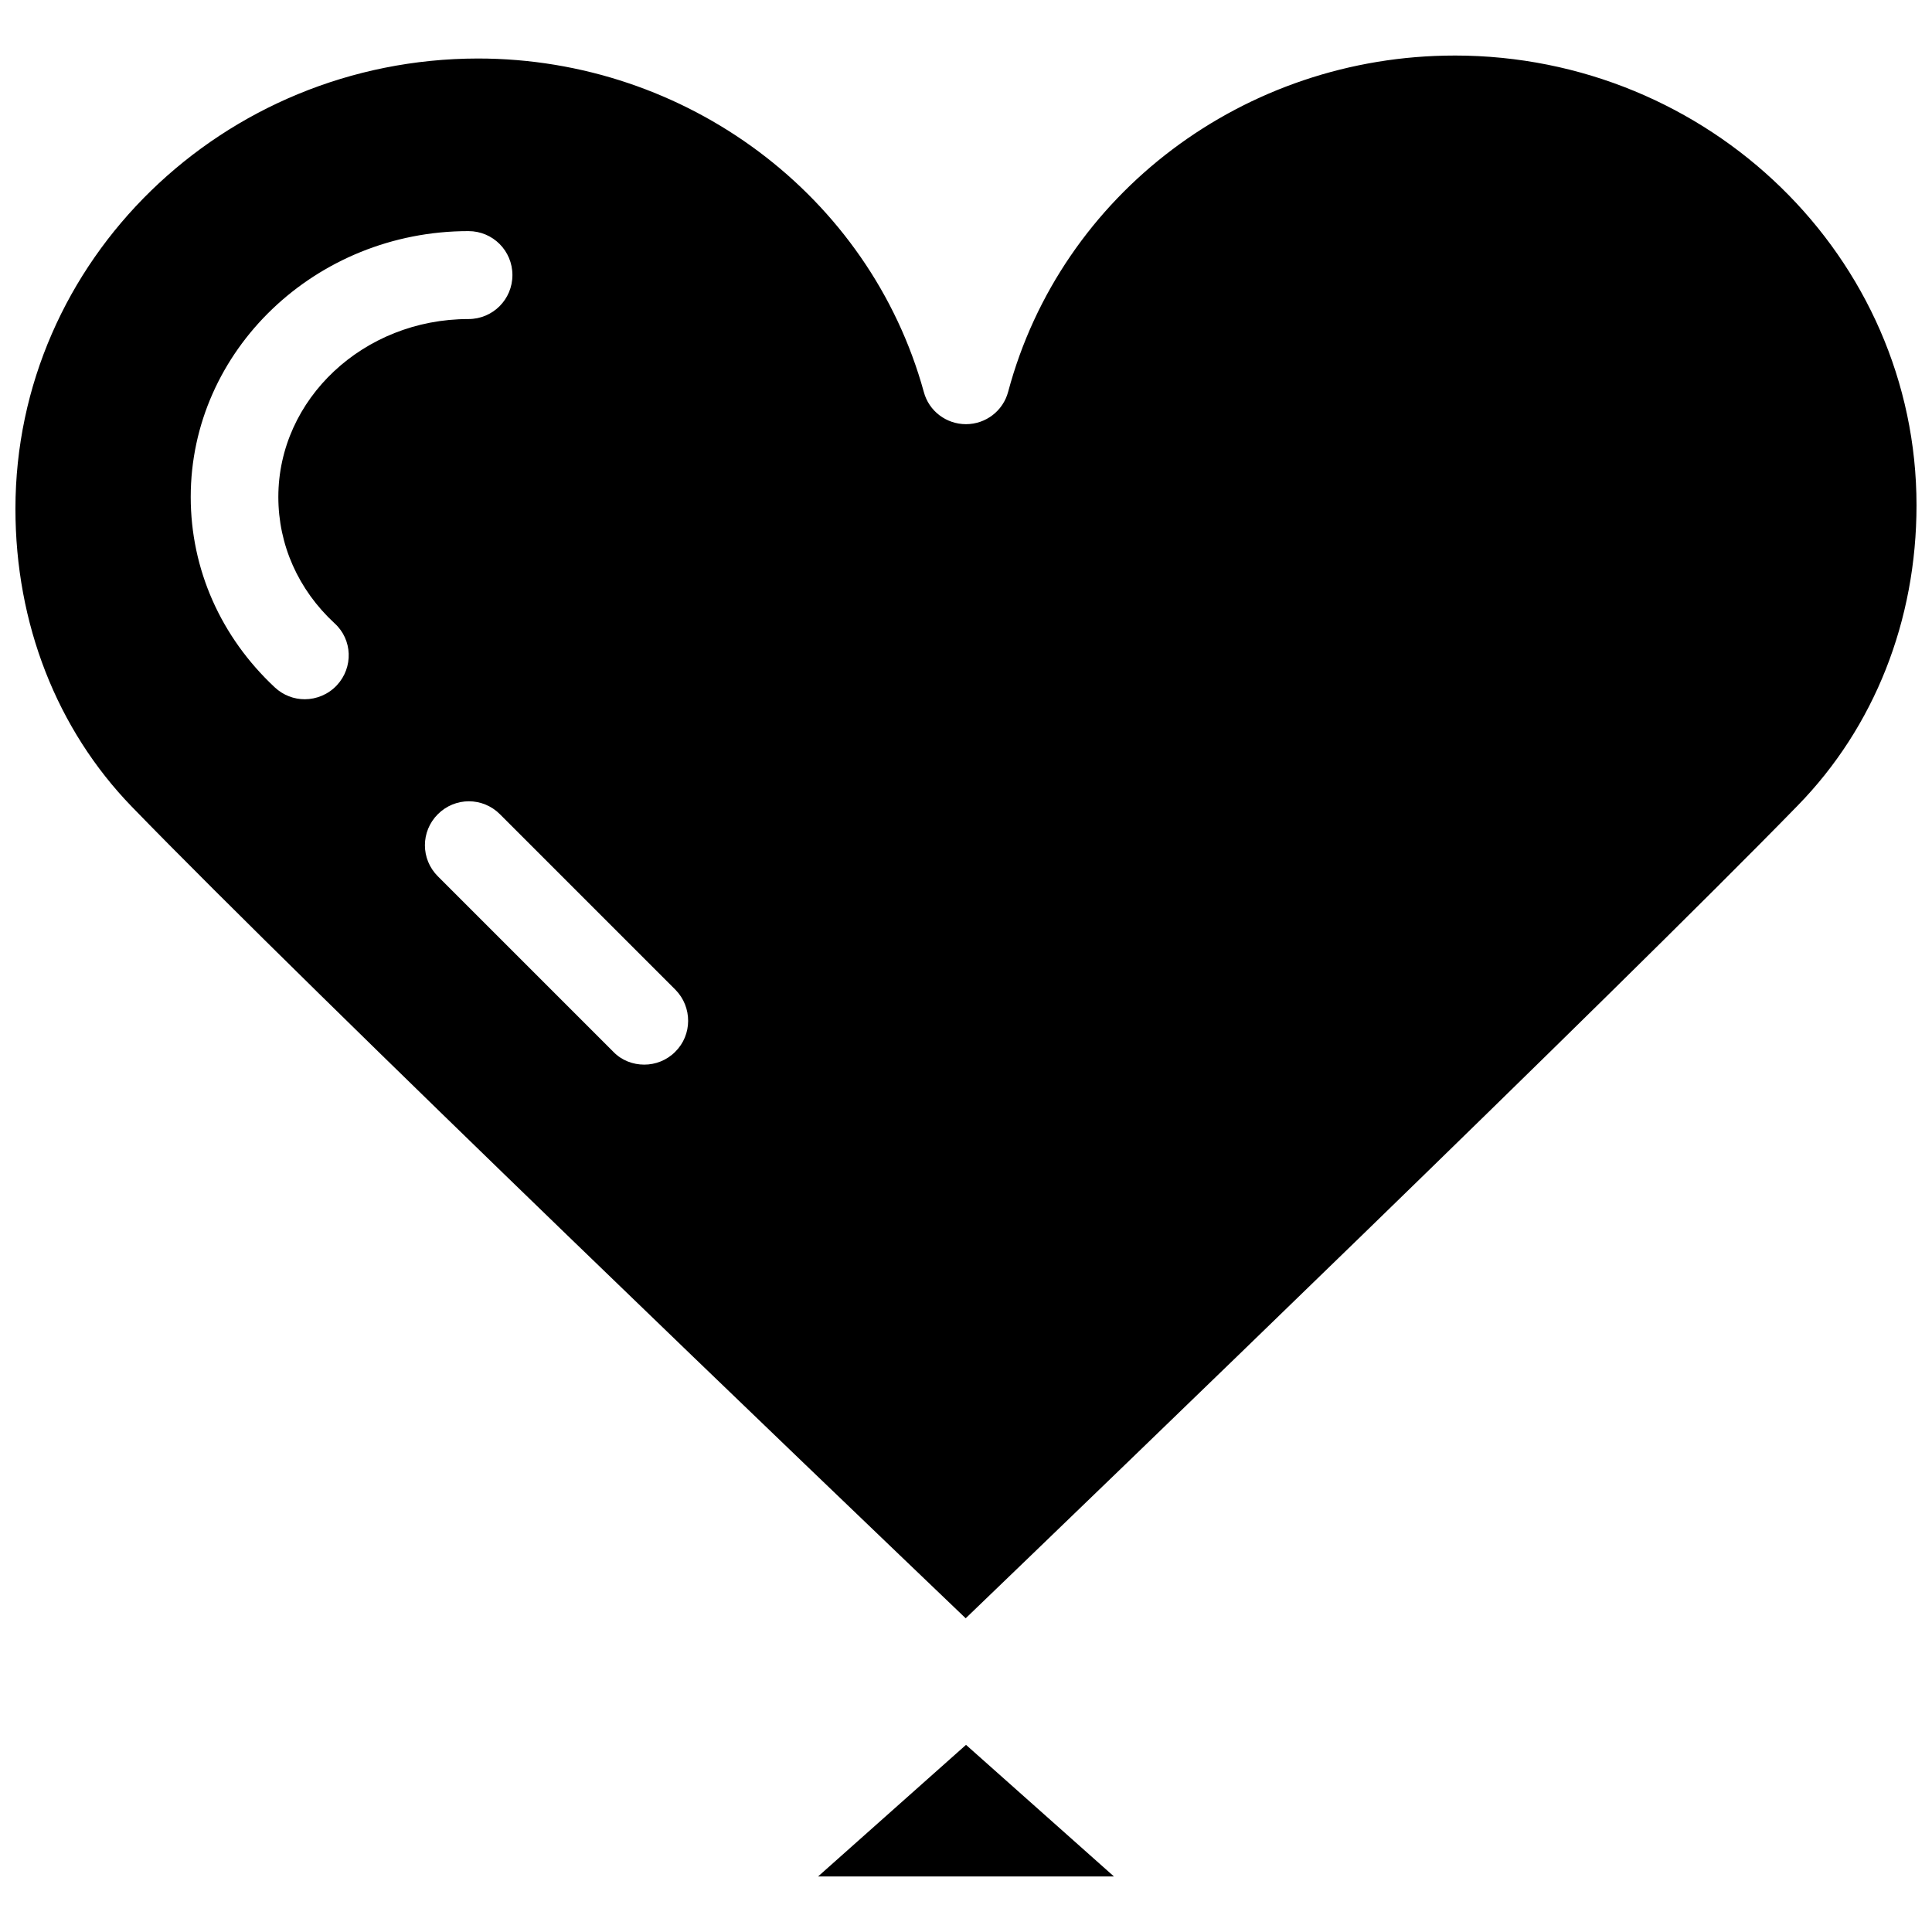 <?xml version="1.0" encoding="UTF-8"?>
<!-- Uploaded to: SVG Repo, www.svgrepo.com, Generator: SVG Repo Mixer Tools -->
<svg width="800px" height="800px" version="1.1" viewBox="144 144 512 512" xmlns="http://www.w3.org/2000/svg">
 <defs>
  <clipPath id="a">
   <path d="m148.09 158h503.81v415h-503.81z"/>
  </clipPath>
 </defs>
 <path d="m360.8 641.28h78.406l-39.203-34.875z"/>
 <g clip-path="url(#a)">
  <path d="m529.49 158.72c-55.656 0-104.3 36.605-118.32 89.109-1.34 5.039-5.902 8.582-11.18 8.582-5.195 0-9.84-3.465-11.18-8.582-14.328-51.957-62.898-88.324-118.16-88.324-67.617 0.078-122.56 53.609-122.56 119.34 0 30.387 10.941 58.41 30.859 78.957 48.02 49.516 186.17 181.77 220.97 215.06 34.793-33.457 172.39-166.02 220.49-215.38 20.309-20.781 31.488-49.043 31.488-79.586 0-65.652-54.945-119.18-122.41-119.18zm-296.22 166.89c-2.281 2.441-5.434 3.699-8.5 3.699-2.832 0-5.668-1.023-7.949-3.148-14.328-13.383-22.277-31.332-22.277-50.461 0-38.809 33.062-70.453 73.602-70.453 6.453 0 11.652 5.195 11.652 11.652 0 6.453-5.195 11.652-11.652 11.652-27.789 0-50.383 21.176-50.383 47.152 0 12.676 5.273 24.562 14.879 33.457 4.801 4.324 5.035 11.723 0.629 16.449zm89.66 97.141c-2.281 2.281-5.273 3.387-8.188 3.387-2.992 0-5.984-1.102-8.188-3.387l-46.523-46.523c-4.566-4.566-4.566-11.887 0-16.453 4.566-4.566 11.887-4.566 16.453 0l46.523 46.523c4.488 4.566 4.488 11.965-0.078 16.453z"/>
 </g>
</svg>